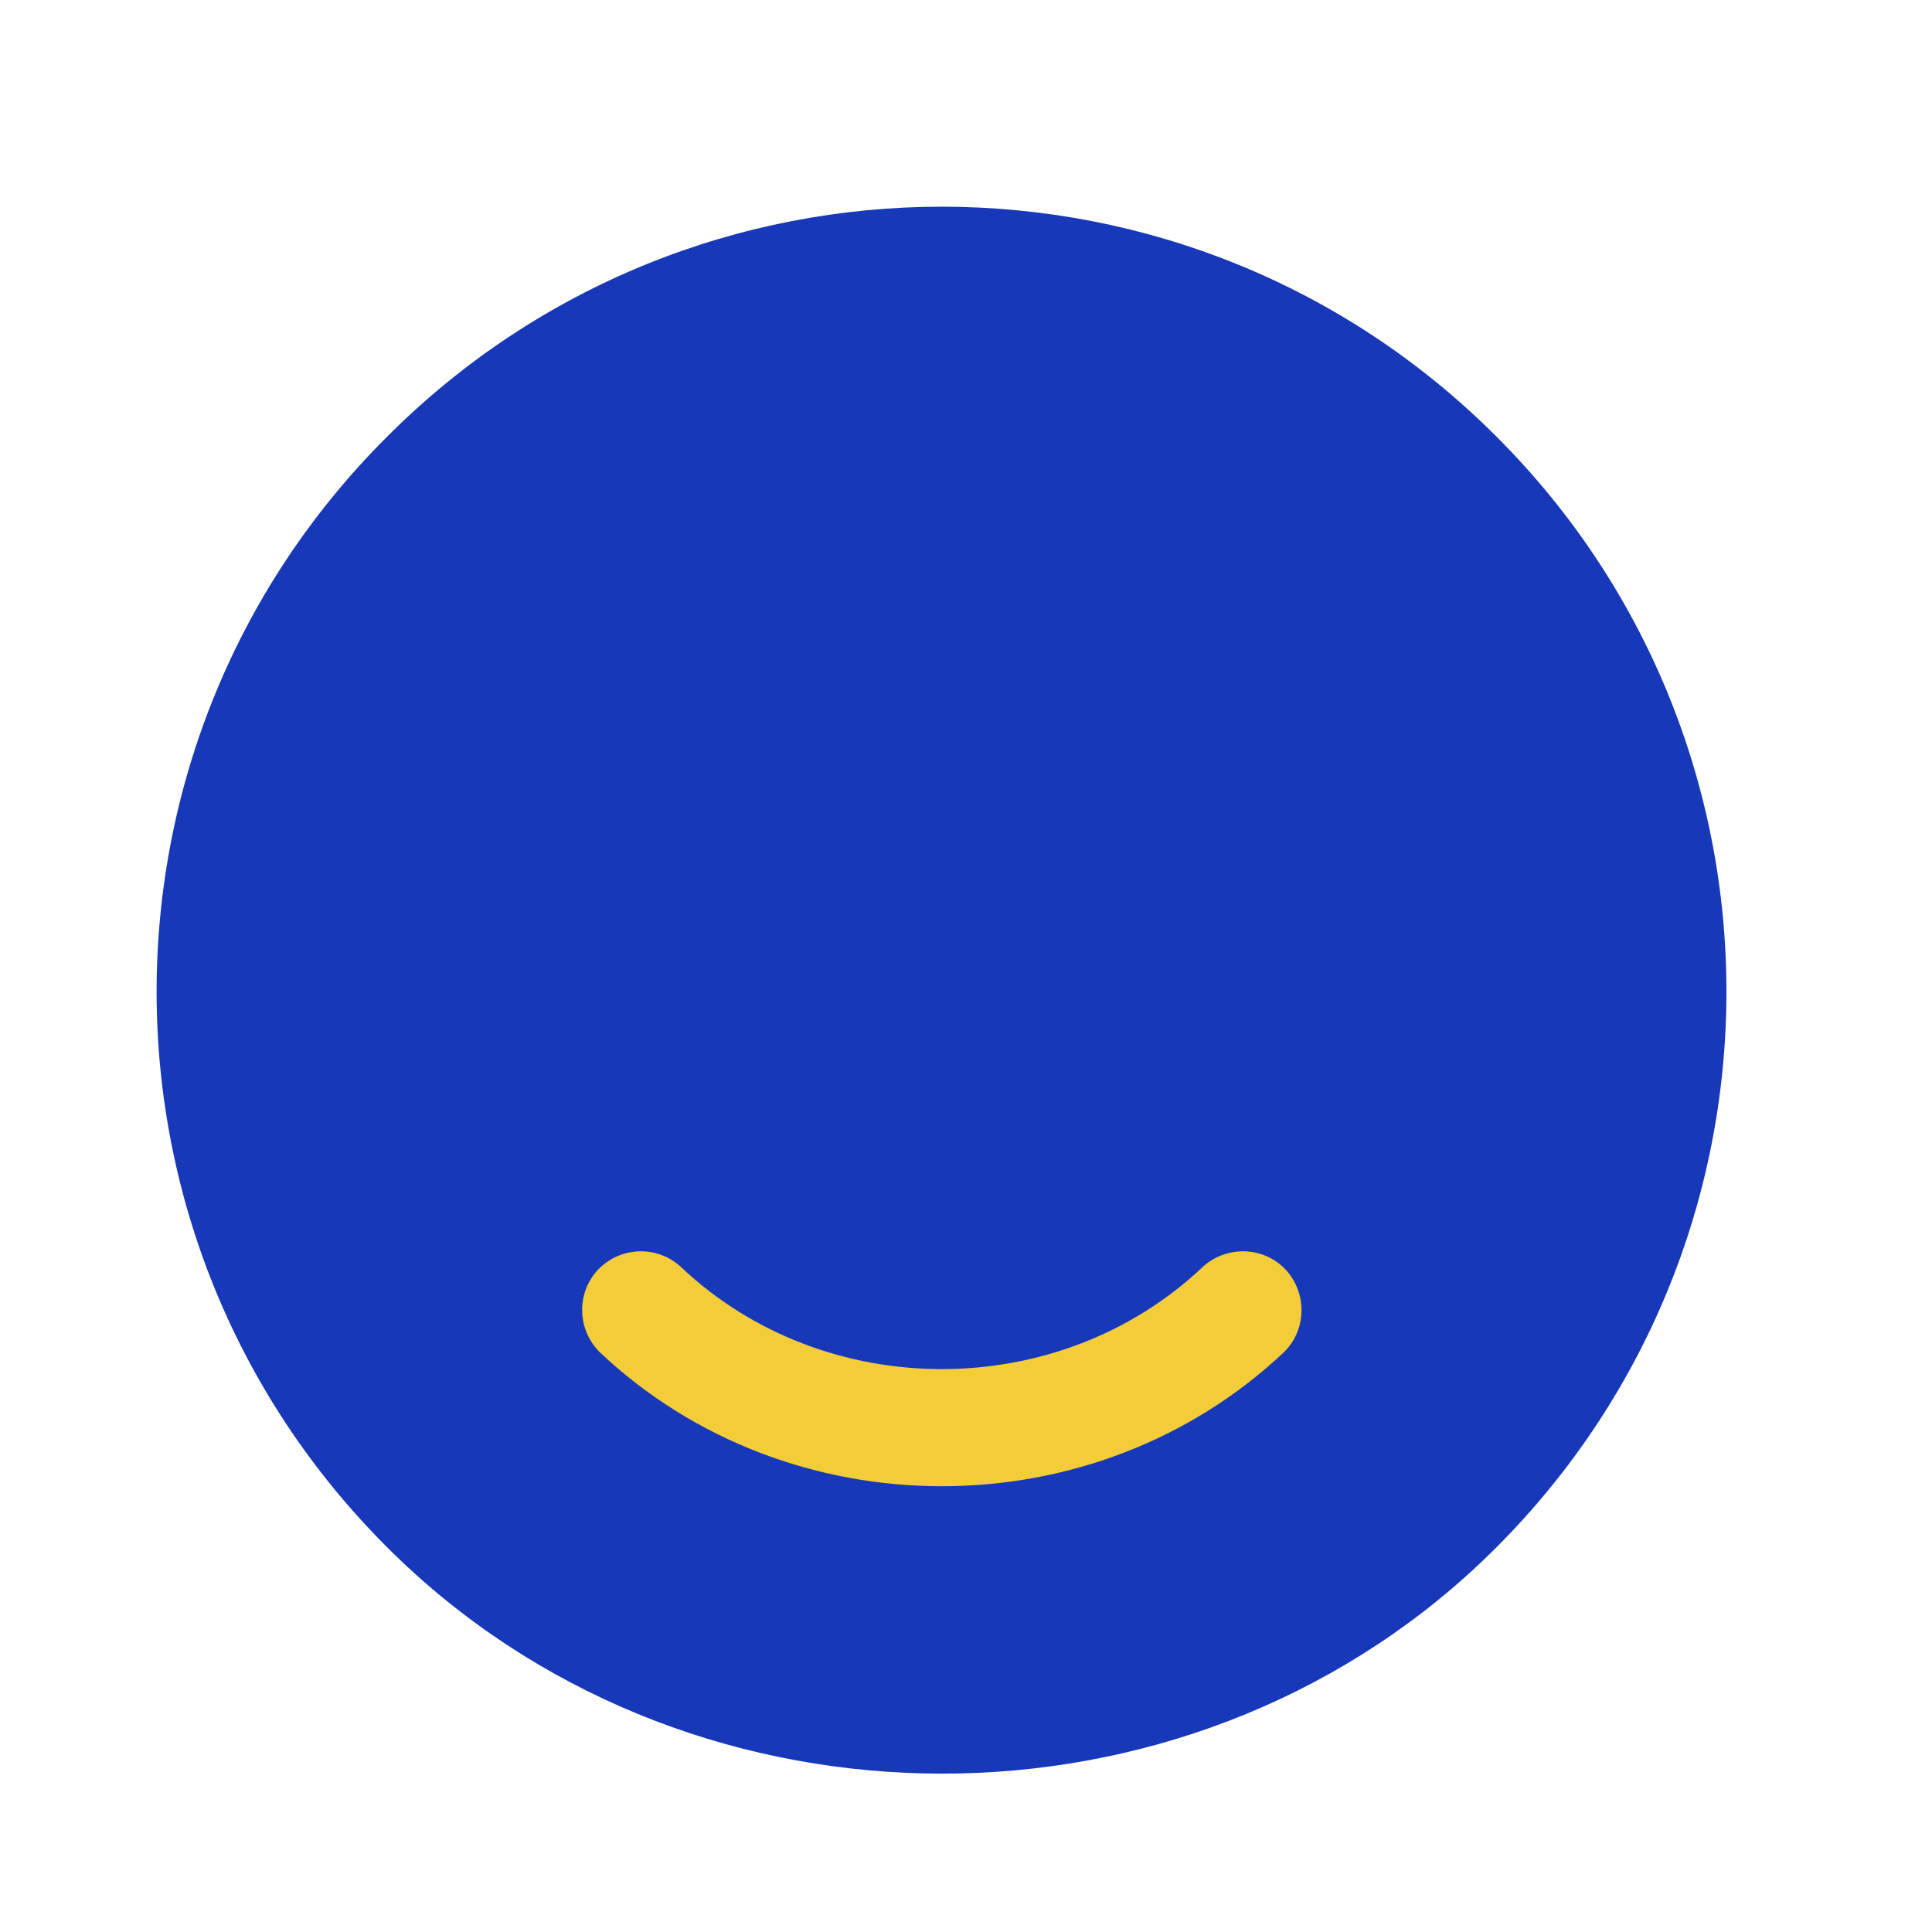 <svg width="33" height="33" viewBox="0 0 33 33" fill="none" xmlns="http://www.w3.org/2000/svg">
<path d="M25.565 7.462C30.887 12.784 30.793 21.471 25.297 26.686C20.216 31.498 11.971 31.498 6.877 26.686C1.367 21.471 1.274 12.784 6.609 7.462C11.837 2.22 20.337 2.22 25.565 7.462Z" fill="#1638B9"/>
<path d="M16.087 25.386C13.969 25.386 11.864 24.621 10.255 23.107C9.853 22.718 9.84 22.088 10.215 21.686C10.604 21.283 11.234 21.27 11.636 21.645C14.089 23.965 18.084 23.965 20.538 21.645C20.94 21.27 21.583 21.283 21.959 21.686C22.334 22.088 22.321 22.731 21.919 23.107C20.31 24.621 18.205 25.386 16.087 25.386Z" fill="#F2CC39"/>
</svg>
